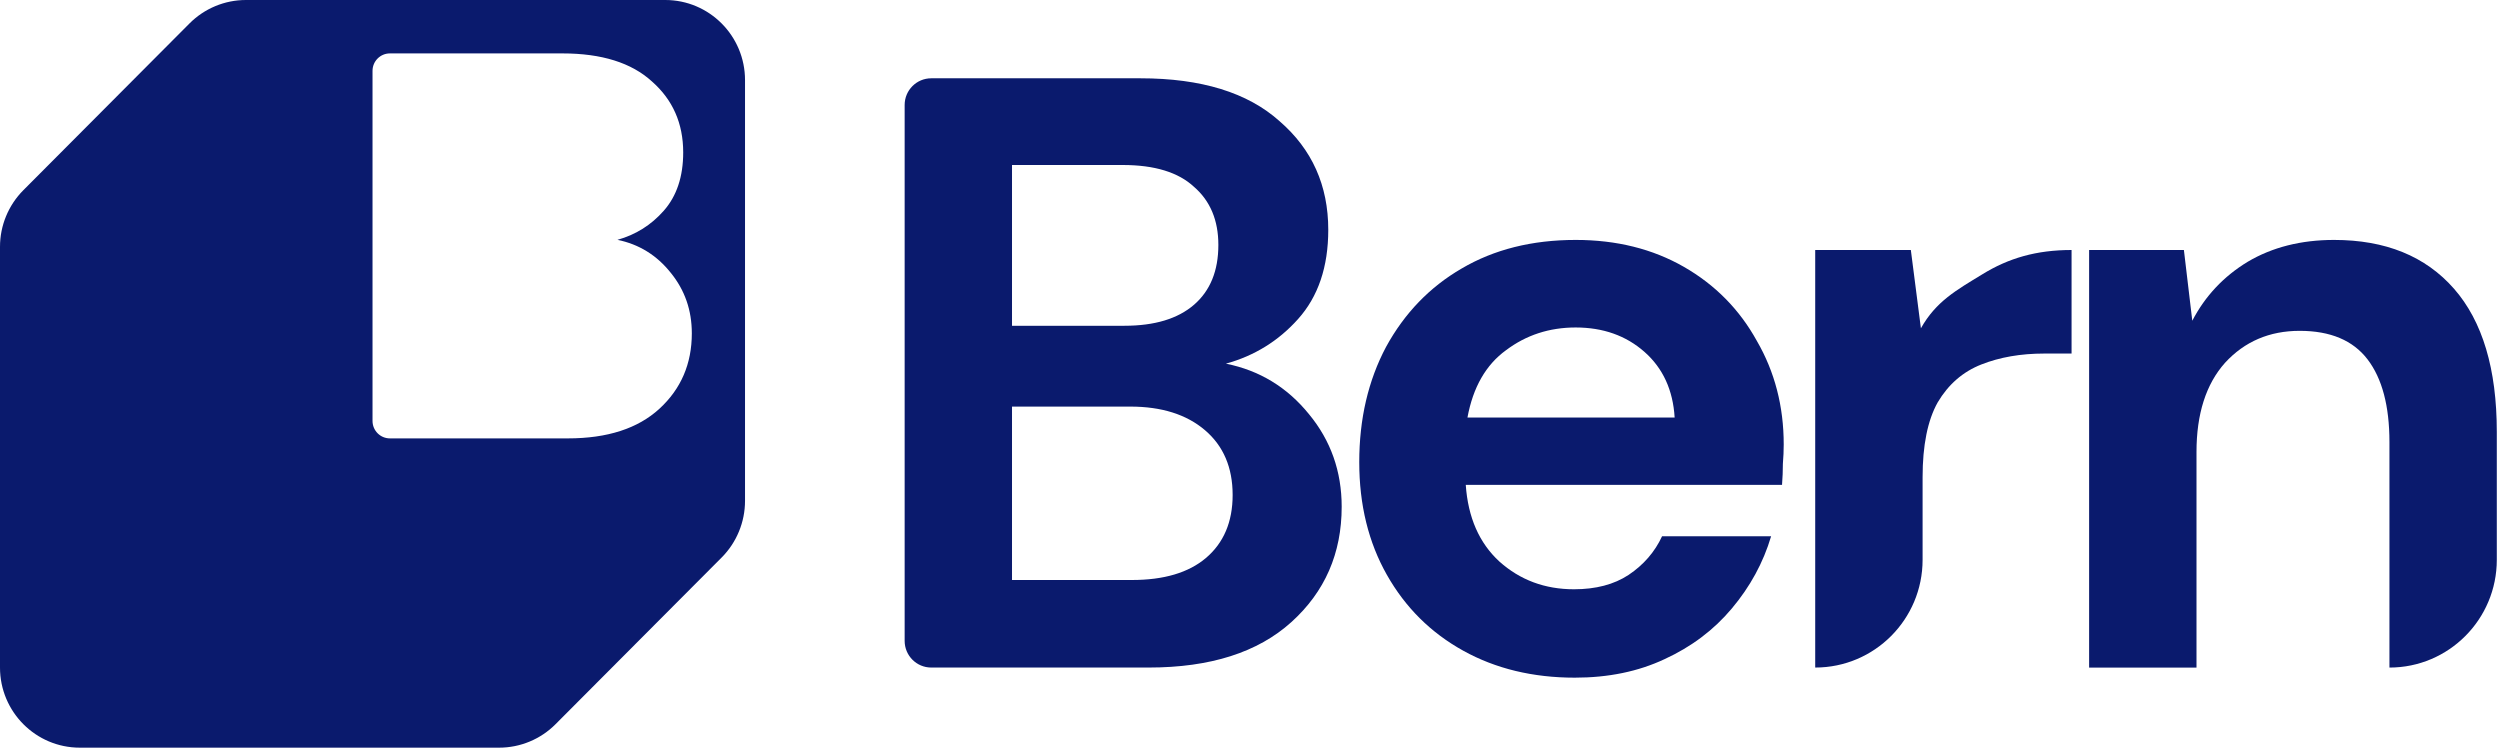<svg width="107" height="32" viewBox="0 0 107 32" fill="none" xmlns="http://www.w3.org/2000/svg">
<g clip-path="url(#clip0_523_8403)">
<path d="M39.858 28.571C39.229 28.571 38.719 28.06 38.719 27.428V4.493C38.719 3.862 39.229 3.351 39.858 3.351H48.807C51.416 3.351 53.403 3.963 54.767 5.188C56.156 6.389 56.85 7.938 56.85 9.836C56.85 11.421 56.419 12.694 55.557 13.655C54.719 14.592 53.69 15.228 52.469 15.565C53.906 15.853 55.09 16.573 56.024 17.726C56.957 18.855 57.424 20.176 57.424 21.69C57.424 23.683 56.706 25.329 55.27 26.626C53.834 27.923 51.799 28.571 49.166 28.571H39.858ZM43.314 13.943H48.125C49.418 13.943 50.411 13.643 51.105 13.043C51.799 12.442 52.146 11.589 52.146 10.484C52.146 9.428 51.799 8.599 51.105 7.998C50.435 7.374 49.418 7.062 48.053 7.062H43.314V13.943ZM43.314 24.824H48.448C49.813 24.824 50.866 24.512 51.608 23.887C52.374 23.239 52.757 22.338 52.757 21.185C52.757 20.008 52.362 19.084 51.572 18.411C50.782 17.738 49.717 17.402 48.376 17.402H43.314V24.824Z" fill="#0A1A6D"/>
<path d="M67.403 29.004C65.608 29.004 64.016 28.62 62.628 27.851C61.239 27.082 60.15 26.002 59.361 24.608C58.571 23.215 58.176 21.606 58.176 19.78C58.176 17.931 58.559 16.285 59.325 14.844C60.114 13.403 61.192 12.286 62.556 11.494C63.944 10.677 65.572 10.269 67.439 10.269C69.186 10.269 70.73 10.653 72.07 11.421C73.41 12.19 74.452 13.247 75.194 14.592C75.96 15.913 76.343 17.39 76.343 19.024C76.343 19.288 76.331 19.564 76.307 19.852C76.307 20.141 76.295 20.441 76.271 20.753H62.735C62.831 22.146 63.31 23.239 64.172 24.032C65.057 24.825 66.122 25.221 67.367 25.221C68.3 25.221 69.078 25.017 69.701 24.608C70.347 24.176 70.826 23.623 71.137 22.951H75.804C75.469 24.08 74.906 25.113 74.117 26.049C73.351 26.962 72.393 27.683 71.244 28.211C70.119 28.74 68.839 29.004 67.403 29.004ZM67.439 14.016C66.314 14.016 65.32 14.34 64.459 14.988C63.597 15.613 63.046 16.574 62.807 17.871H71.675C71.604 16.694 71.173 15.757 70.383 15.06C69.593 14.364 68.612 14.016 67.439 14.016Z" fill="#0A1A6D"/>
<path d="M77.691 28.571V10.7H81.784L82.215 14.051C82.861 12.898 83.735 12.418 84.836 11.745C85.961 11.049 87.156 10.7 88.663 10.7V15.132H87.493C86.488 15.132 85.59 15.288 84.8 15.6C84.01 15.912 83.388 16.453 82.933 17.222C82.502 17.99 82.287 19.059 82.287 20.428V23.959C82.287 26.506 80.23 28.571 77.691 28.571Z" fill="#0A1A6D"/>
<path d="M89.414 28.572V10.701H93.471L93.83 13.727C94.381 12.671 95.17 11.83 96.2 11.205C97.253 10.581 98.486 10.269 99.898 10.269C102.1 10.269 103.811 10.965 105.032 12.358C106.252 13.751 106.863 15.793 106.863 18.483V23.96C106.863 26.507 104.805 28.572 102.268 28.572V18.916C102.268 17.378 101.956 16.201 101.334 15.385C100.711 14.568 99.742 14.16 98.426 14.16C97.133 14.16 96.068 14.616 95.23 15.529C94.416 16.442 94.01 17.715 94.01 19.348V28.572H89.414Z" fill="#0A1A6D"/>
<path fill-rule="evenodd" clip-rule="evenodd" d="M1.001 8.139C0.36 8.782 0 9.654 0 10.563V28.571C0 30.465 1.53 32 3.417 32H21.362C22.268 32 23.137 31.639 23.777 30.996L30.887 23.861C31.527 23.218 31.887 22.346 31.887 21.437V3.429C31.887 1.535 30.358 0 28.471 0H10.526C9.62 0 8.751 0.361 8.11 1.004L1.001 8.139ZM15.944 18.016C15.944 18.429 16.277 18.763 16.688 18.763H24.306C25.997 18.763 27.304 18.339 28.226 17.492C29.148 16.644 29.61 15.569 29.61 14.267C29.61 13.278 29.31 12.415 28.71 11.678C28.111 10.924 27.35 10.454 26.427 10.265C27.211 10.046 27.872 9.63 28.411 9.018C28.964 8.39 29.241 7.558 29.241 6.523C29.241 5.283 28.795 4.271 27.903 3.486C27.027 2.686 25.751 2.286 24.075 2.286H16.688C16.277 2.286 15.944 2.62 15.944 3.032V18.016Z" fill="#0A1A6D"/>
</g>
<defs>
<clipPath id="clip0_523_8403">
<rect width="107" height="32" fill="white"/>
</clipPath>
</defs>
</svg>
